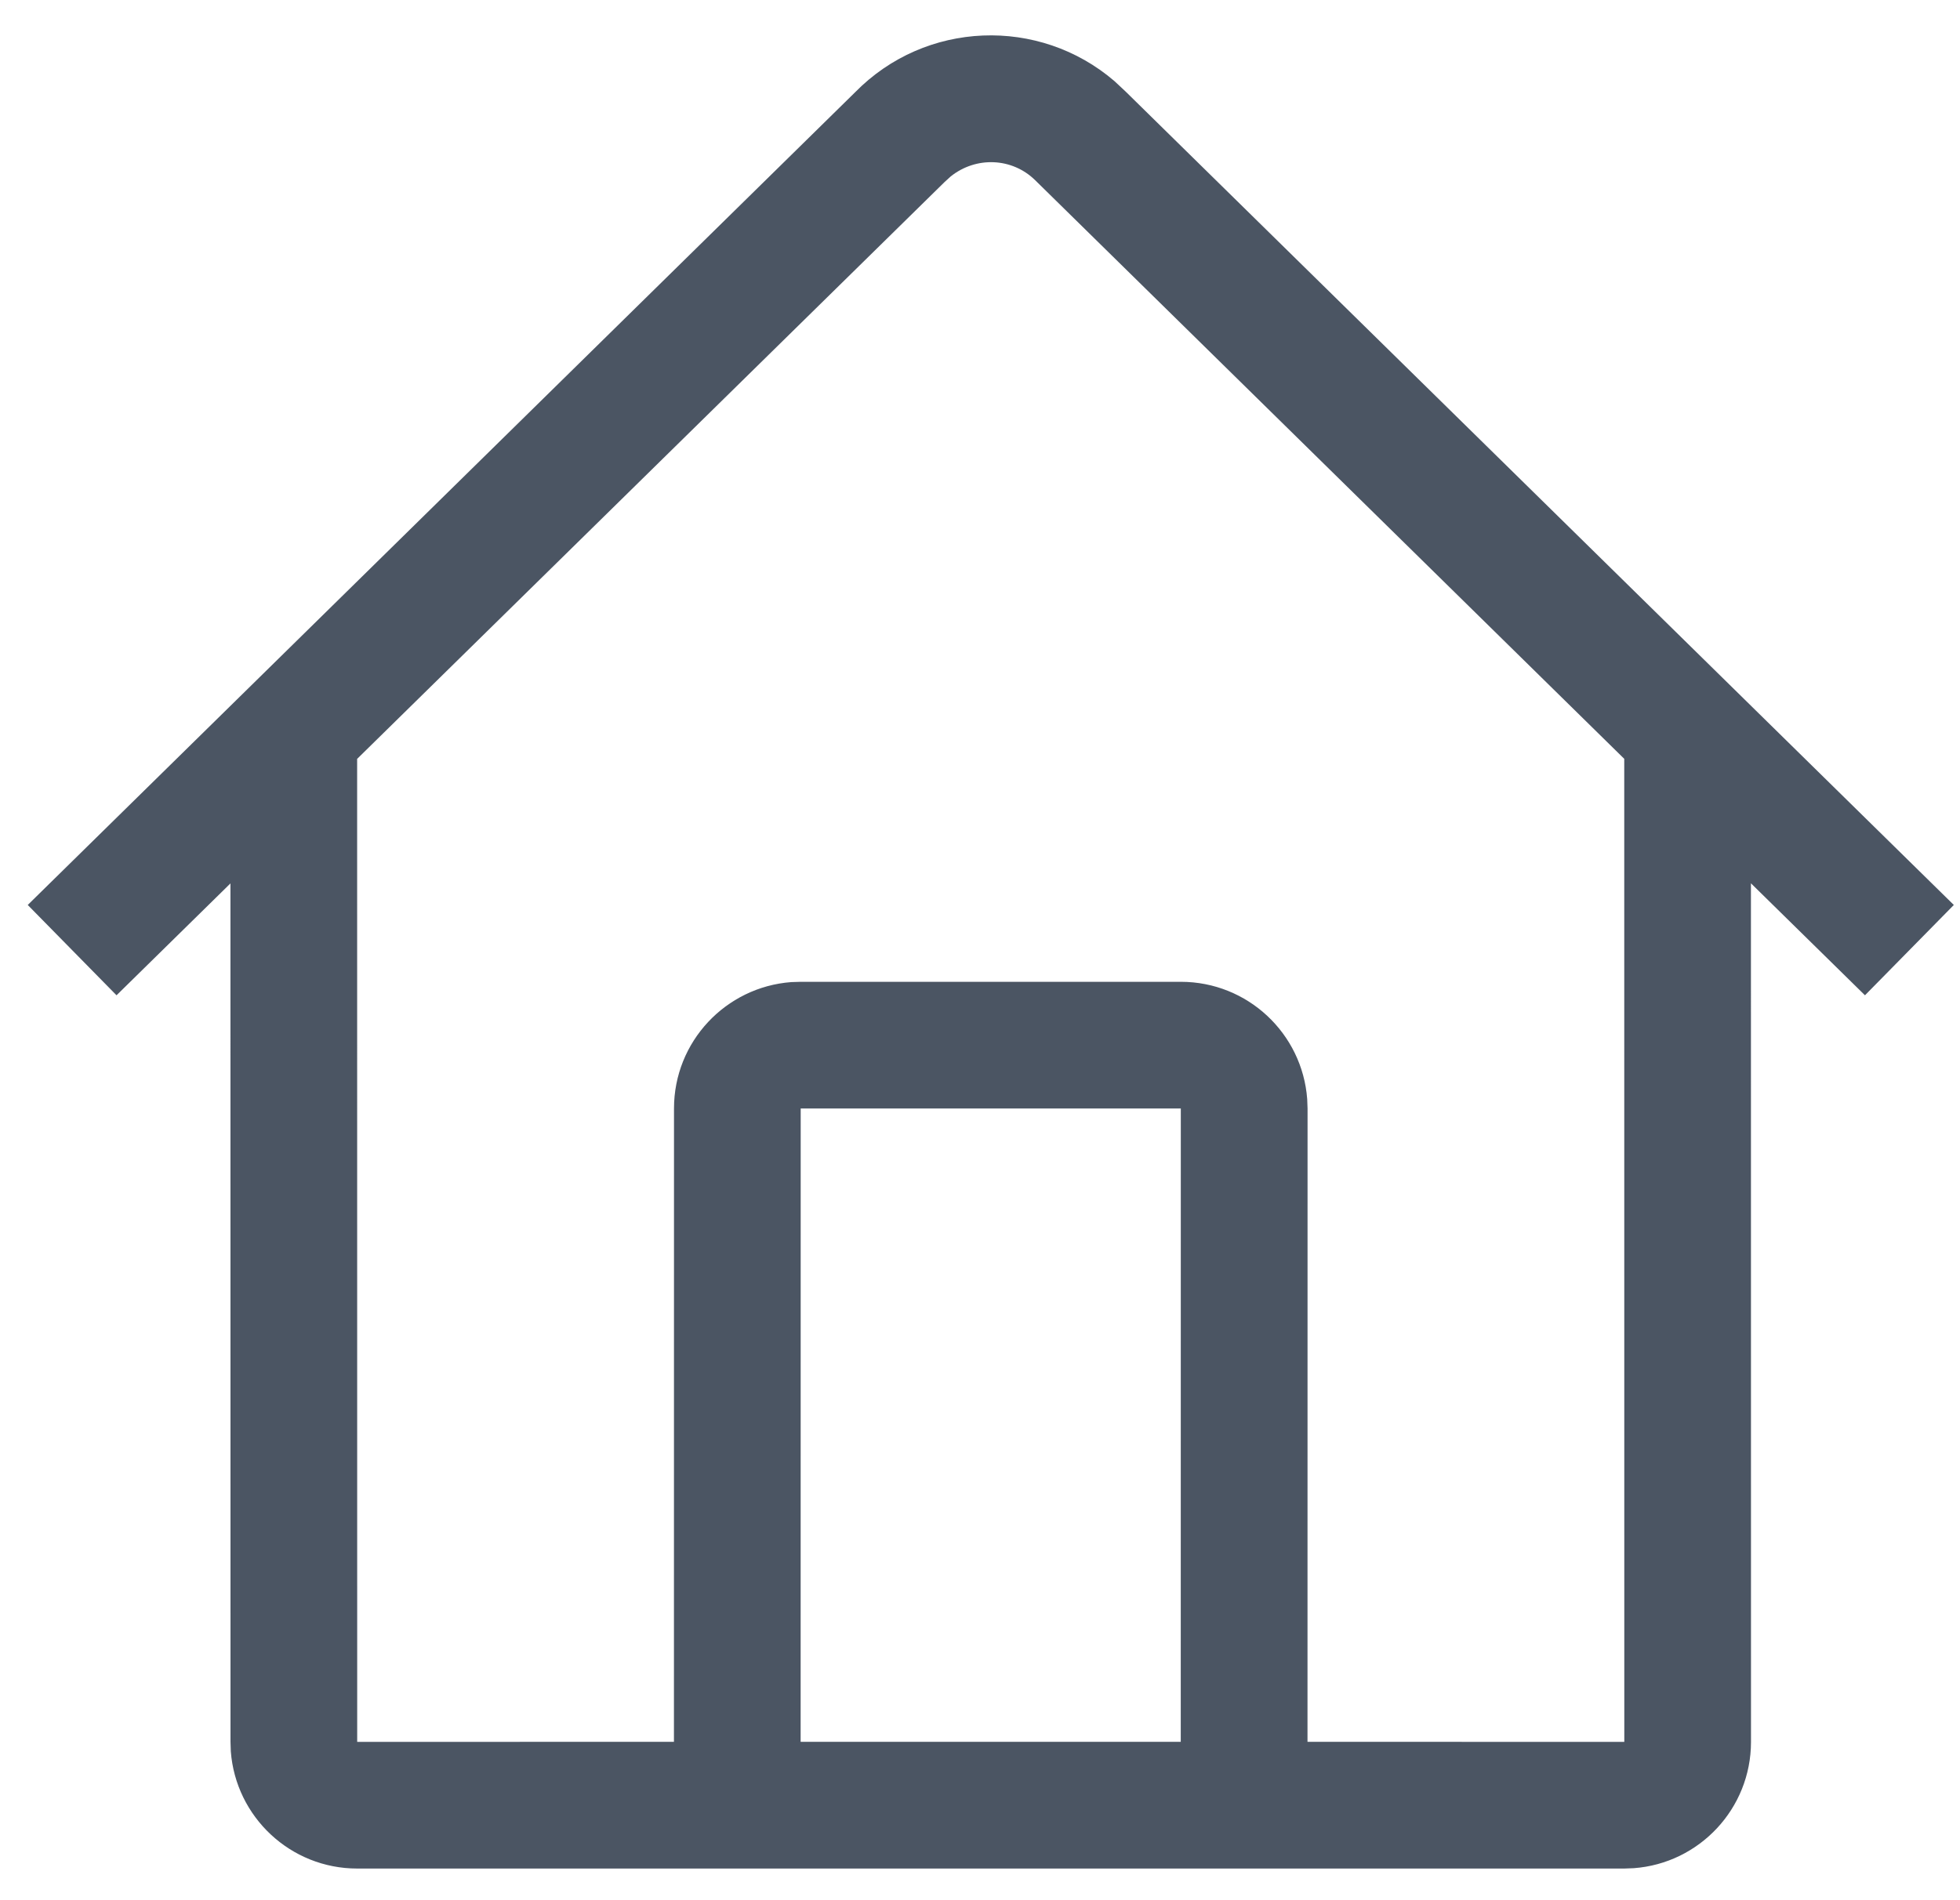<svg width="33" height="32" viewBox="0 0 33 32" fill="none" xmlns="http://www.w3.org/2000/svg">
<path d="M18.765 1.367L18.952 1.542L32.896 15.24L31.4 16.761L29.48 14.875L29.481 29.334C29.481 30.458 28.611 31.38 27.507 31.461L27.348 31.467H6.014C4.89 31.467 3.969 30.597 3.886 29.493L3.881 29.334L3.88 14.877L1.962 16.761L0.467 15.24L14.395 1.556C15.582 0.344 17.497 0.277 18.765 1.367ZM16.007 2.971L15.905 3.064L6.013 12.78L6.014 29.334L11.347 29.333L11.348 18.667C11.348 17.543 12.218 16.622 13.322 16.539L13.481 16.534H19.881C21.006 16.534 21.927 17.404 22.009 18.509L22.015 18.667L22.014 29.333L27.348 29.334L27.347 12.779L17.428 3.034C17.04 2.654 16.434 2.63 16.007 2.971ZM19.881 18.667H13.481L13.48 29.333H19.88L19.881 18.667Z" fill="#4B5563"/>
</svg>
